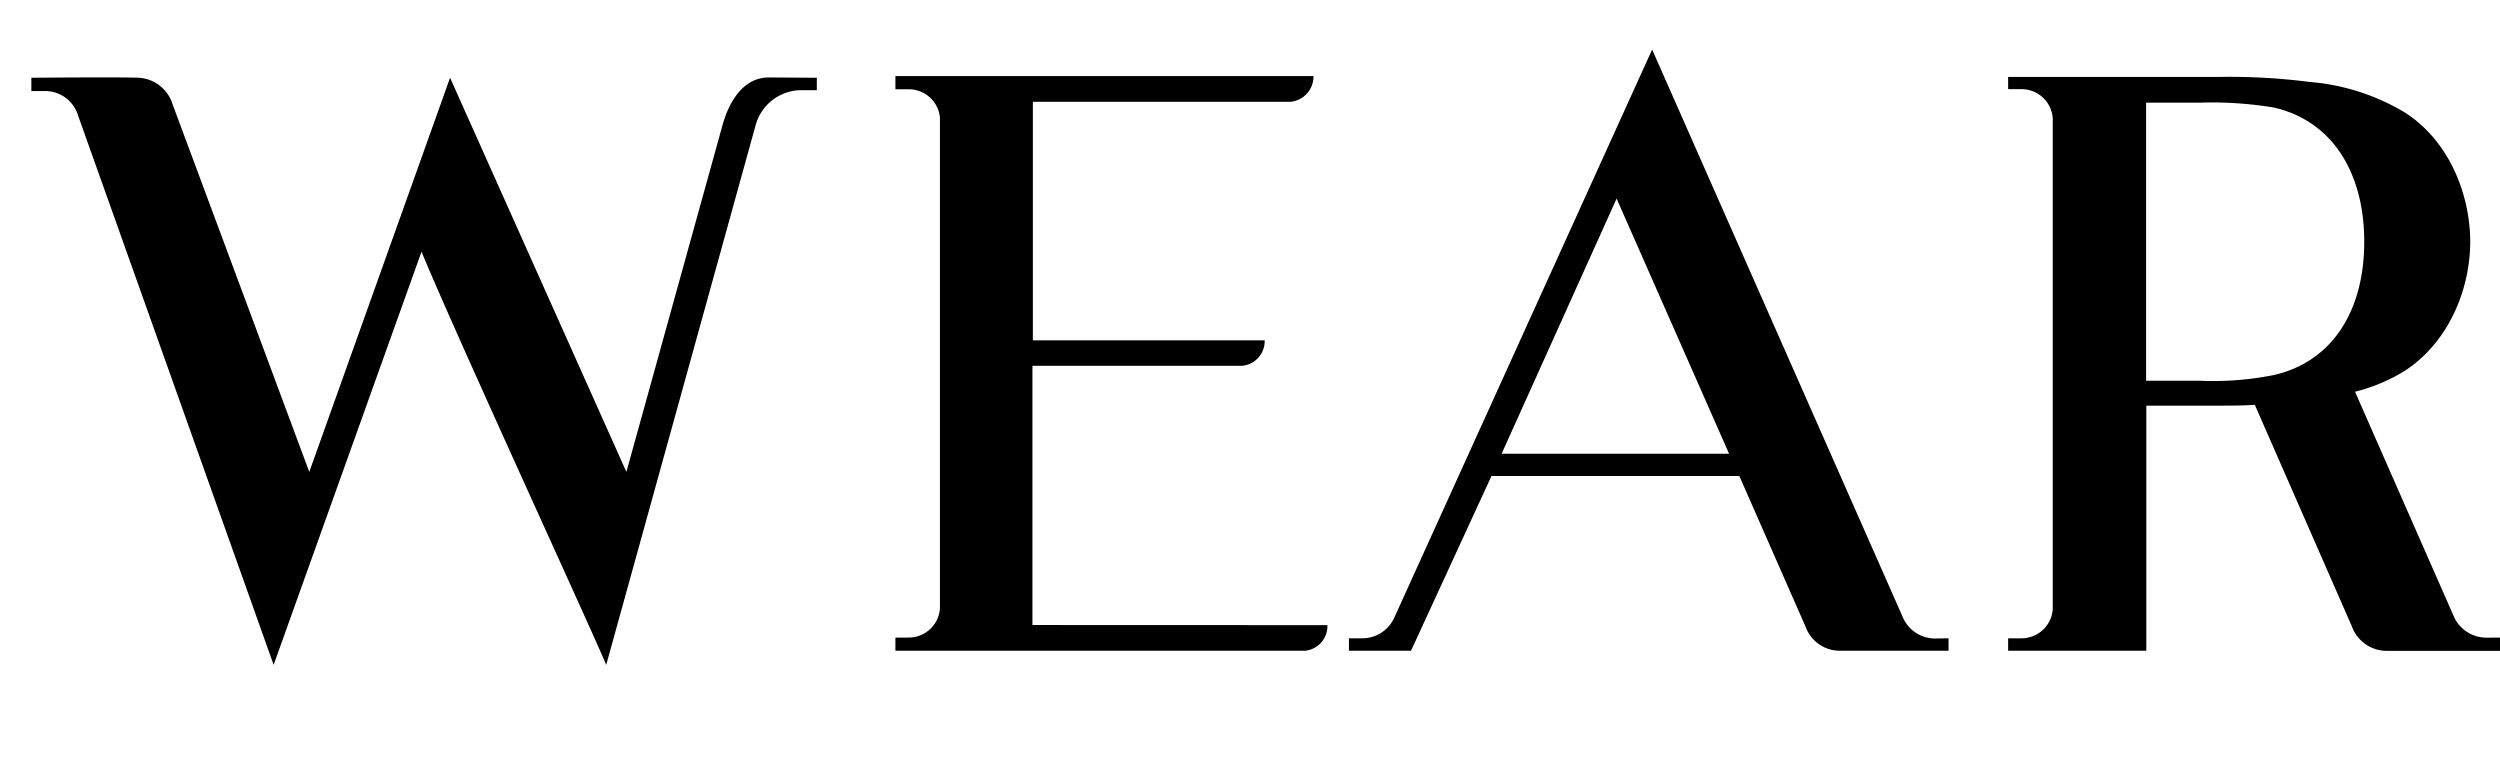 <svg xmlns="http://www.w3.org/2000/svg" viewBox="0 0 239.19 72.52">
  <g>
    <path d="M78.15,7.44V8.63H76.8A4.54,4.54,0,0,0,72.29,12L58,63.61c-1.27-3.09-14.58-32-17.67-39.53L26.18,63.61,7.48,11.08A3.3,3.3,0,0,0,4.23,8.71H3V7.44s8.32-.08,10.3,0A3.61,3.61,0,0,1,16.52,10L29.59,45.15,43.06,7.44,59.93,45.15,69.12,12c.63-2.29,2-4.59,4.44-4.59Z"/>
    <path d="M127,59.81a2.37,2.37,0,0,1-2.14,2.45H85.67V61h1.26a3,3,0,0,0,3-2.77v-47a3,3,0,0,0-3-2.69H85.67V7.28h40a2.43,2.43,0,0,1-2.21,2.46H98.82V32.56H121A2.37,2.37,0,0,1,118.78,35h-20v24.8Z"/>
    <path d="M186.43,61.07v1.19H176a3.48,3.48,0,0,1-3.25-2.3l-6.34-14.42H142.7L135,62.26h-5.94V61.07h1.26a3.35,3.35,0,0,0,3.09-2L158.07,4.74l24,54.35a3.36,3.36,0,0,0,3.09,2Zm-21-17.66L154.67,19l-11,24.41Z"/>
    <path d="M239.19,61v1.27H228.26A3.56,3.56,0,0,1,225,59.89l-9.27-21.16c-1.11.08-2.3.08-3.48.08h-6.9V62.26H192.13V61.07h1.27a3,3,0,0,0,3-2.77v-47a3,3,0,0,0-3-2.77h-1.27V7.36h20.12a60.46,60.46,0,0,1,8.72.48,21,21,0,0,1,9.11,2.92c4.35,2.78,6.26,8,6.26,12.36s-1.91,9.51-6.26,12.36a16.84,16.84,0,0,1-4.76,2l9.51,21.63a3.43,3.43,0,0,0,3.09,1.9ZM217.56,35.88c5.55-1.27,8.64-6.1,8.64-12.75s-3.09-11.57-8.64-12.84a36.1,36.1,0,0,0-7-.47h-5.23V36.43h5.23A29.61,29.61,0,0,0,217.56,35.88Z"/>
  </g>
</svg>
